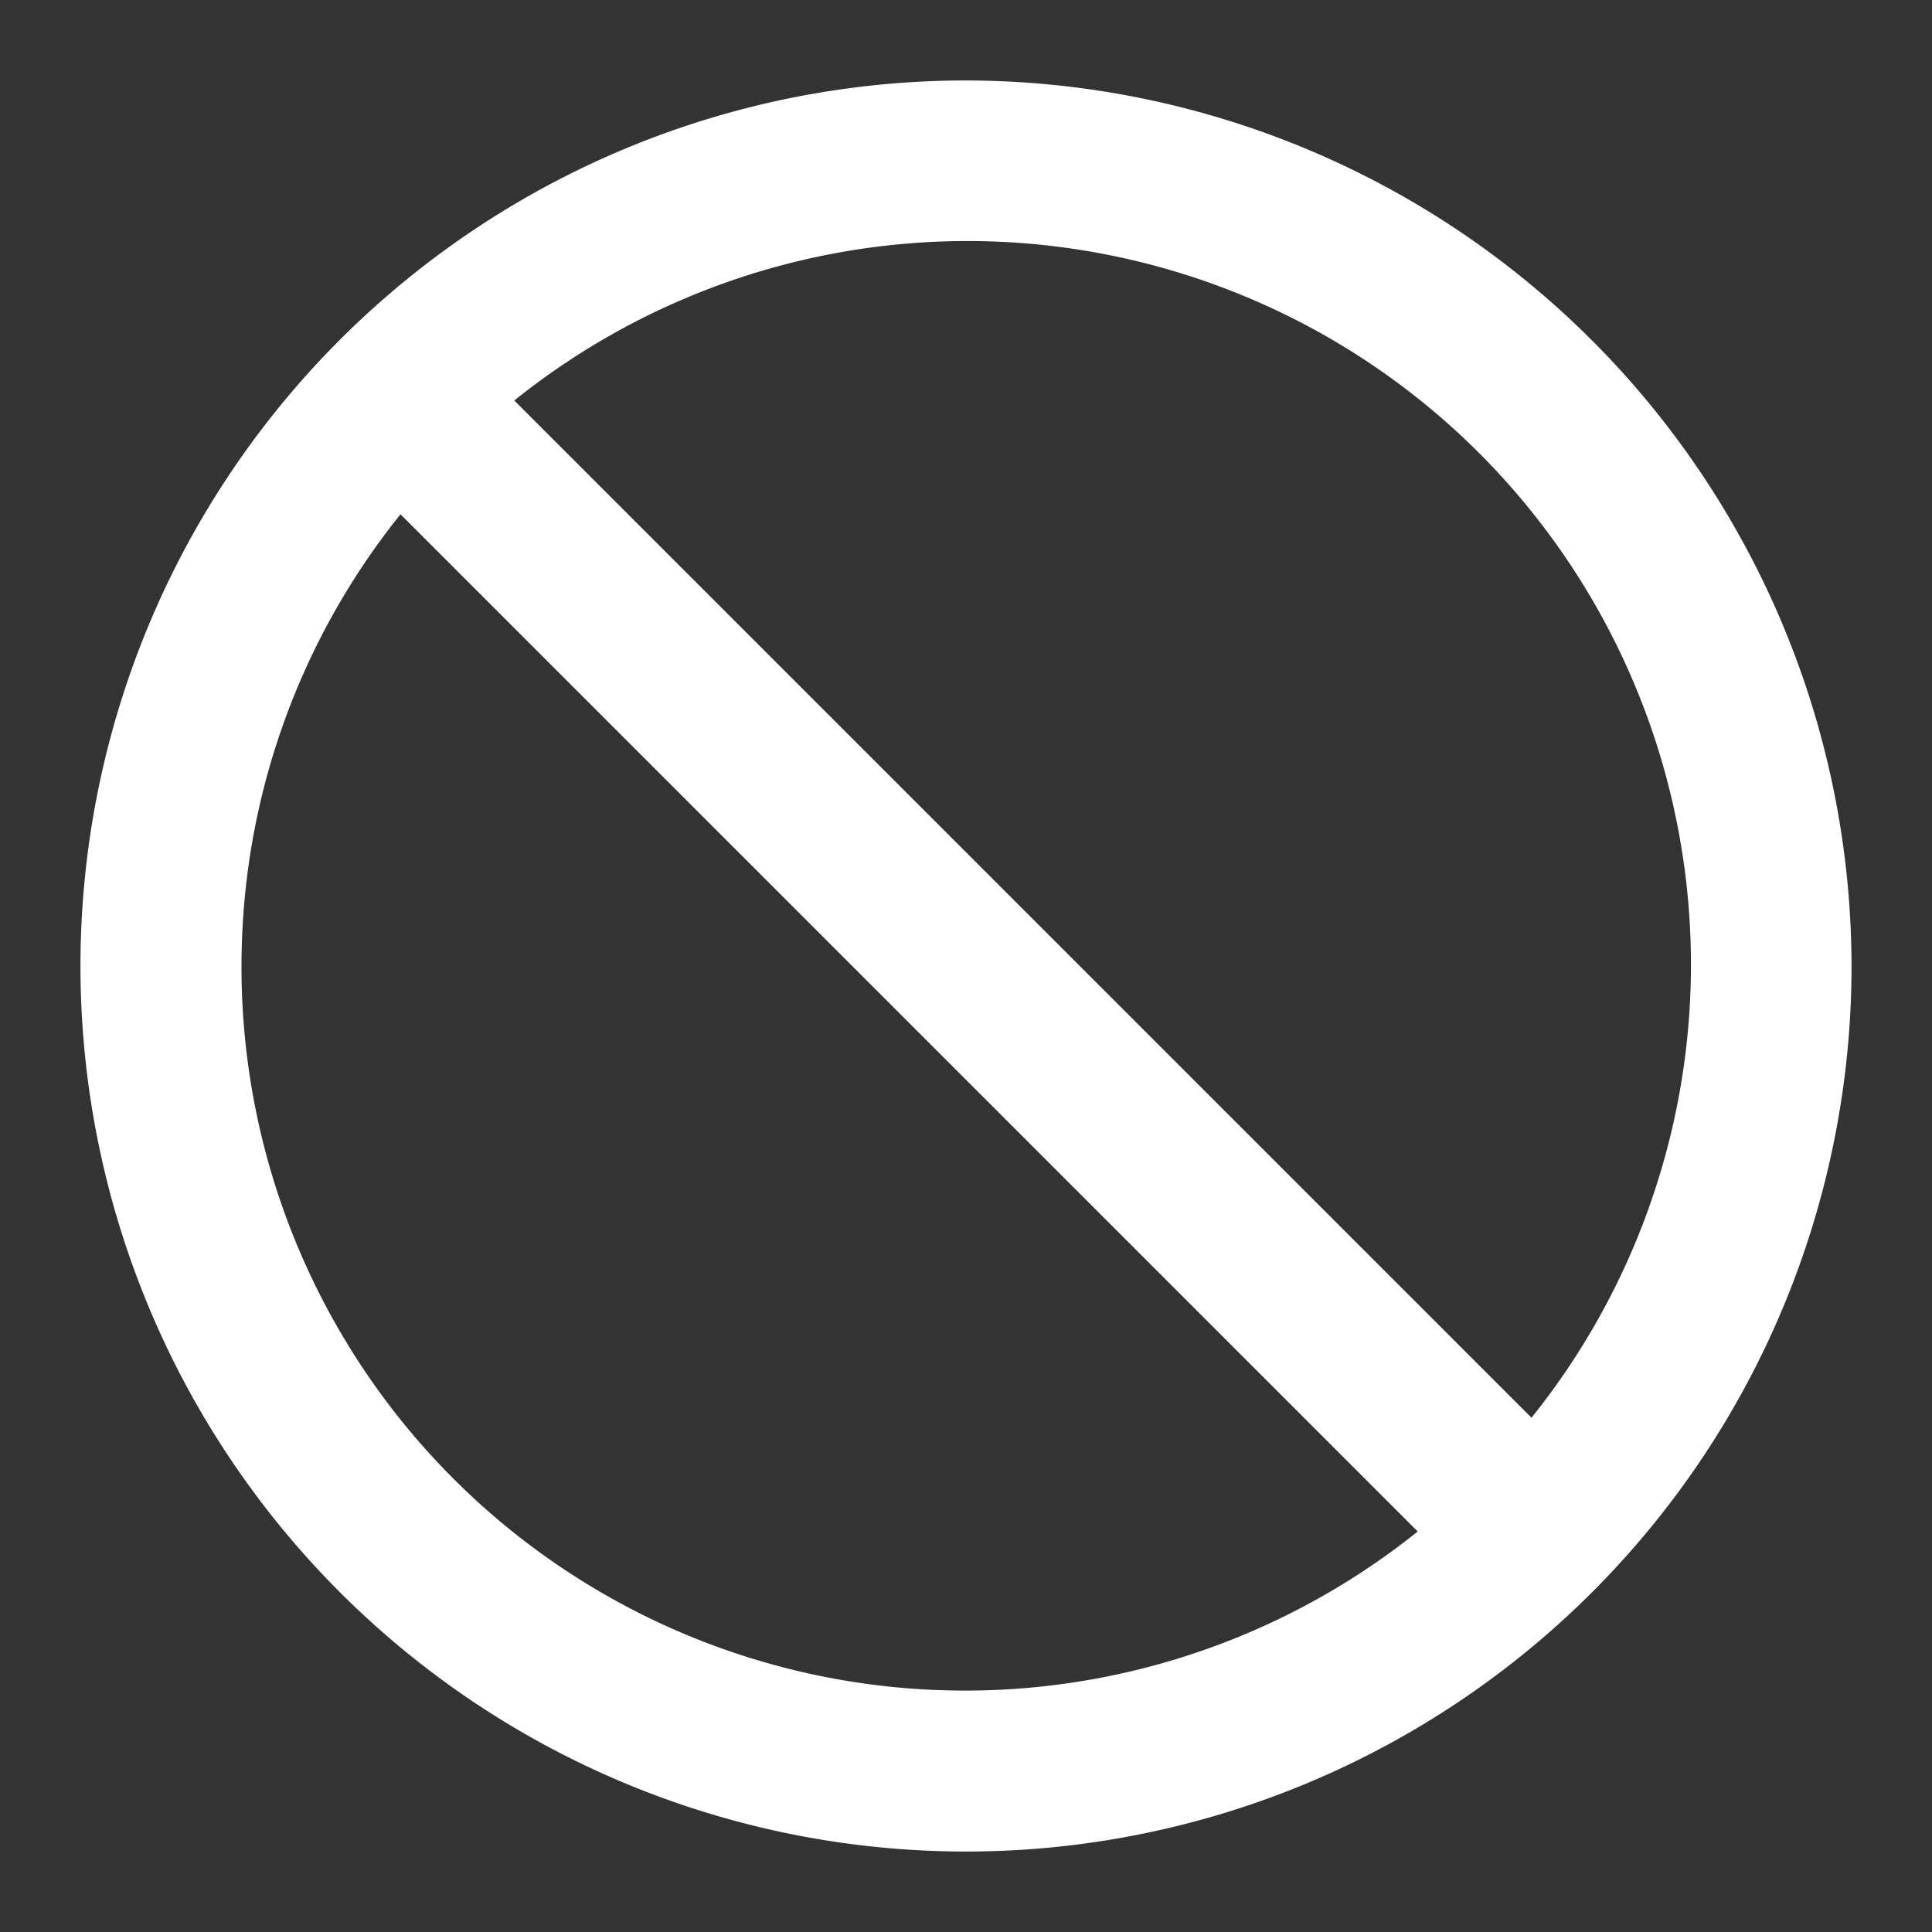 <?xml version="1.0" encoding="UTF-8"?> <svg xmlns="http://www.w3.org/2000/svg" width="20" height="20" fill="none"><rect width="100%" height="100%" fill="#333333" stroke="none"/><g clip-path="url(#a)"><path fill="#fff" d="M10 .833A9.167 9.167 0 1 0 19.167 10 9.18 9.18 0 0 0 10 .833M2.5 10c0-1.7.58-3.35 1.646-4.676l10.53 10.53A7.49 7.49 0 0 1 2.5 10m13.354 4.676L5.324 4.146a7.49 7.49 0 0 1 10.53 10.53"></path></g><defs><clipPath id="a"><path fill="#fff" d="M0 0h20v20H0z"></path></clipPath></defs></svg> 